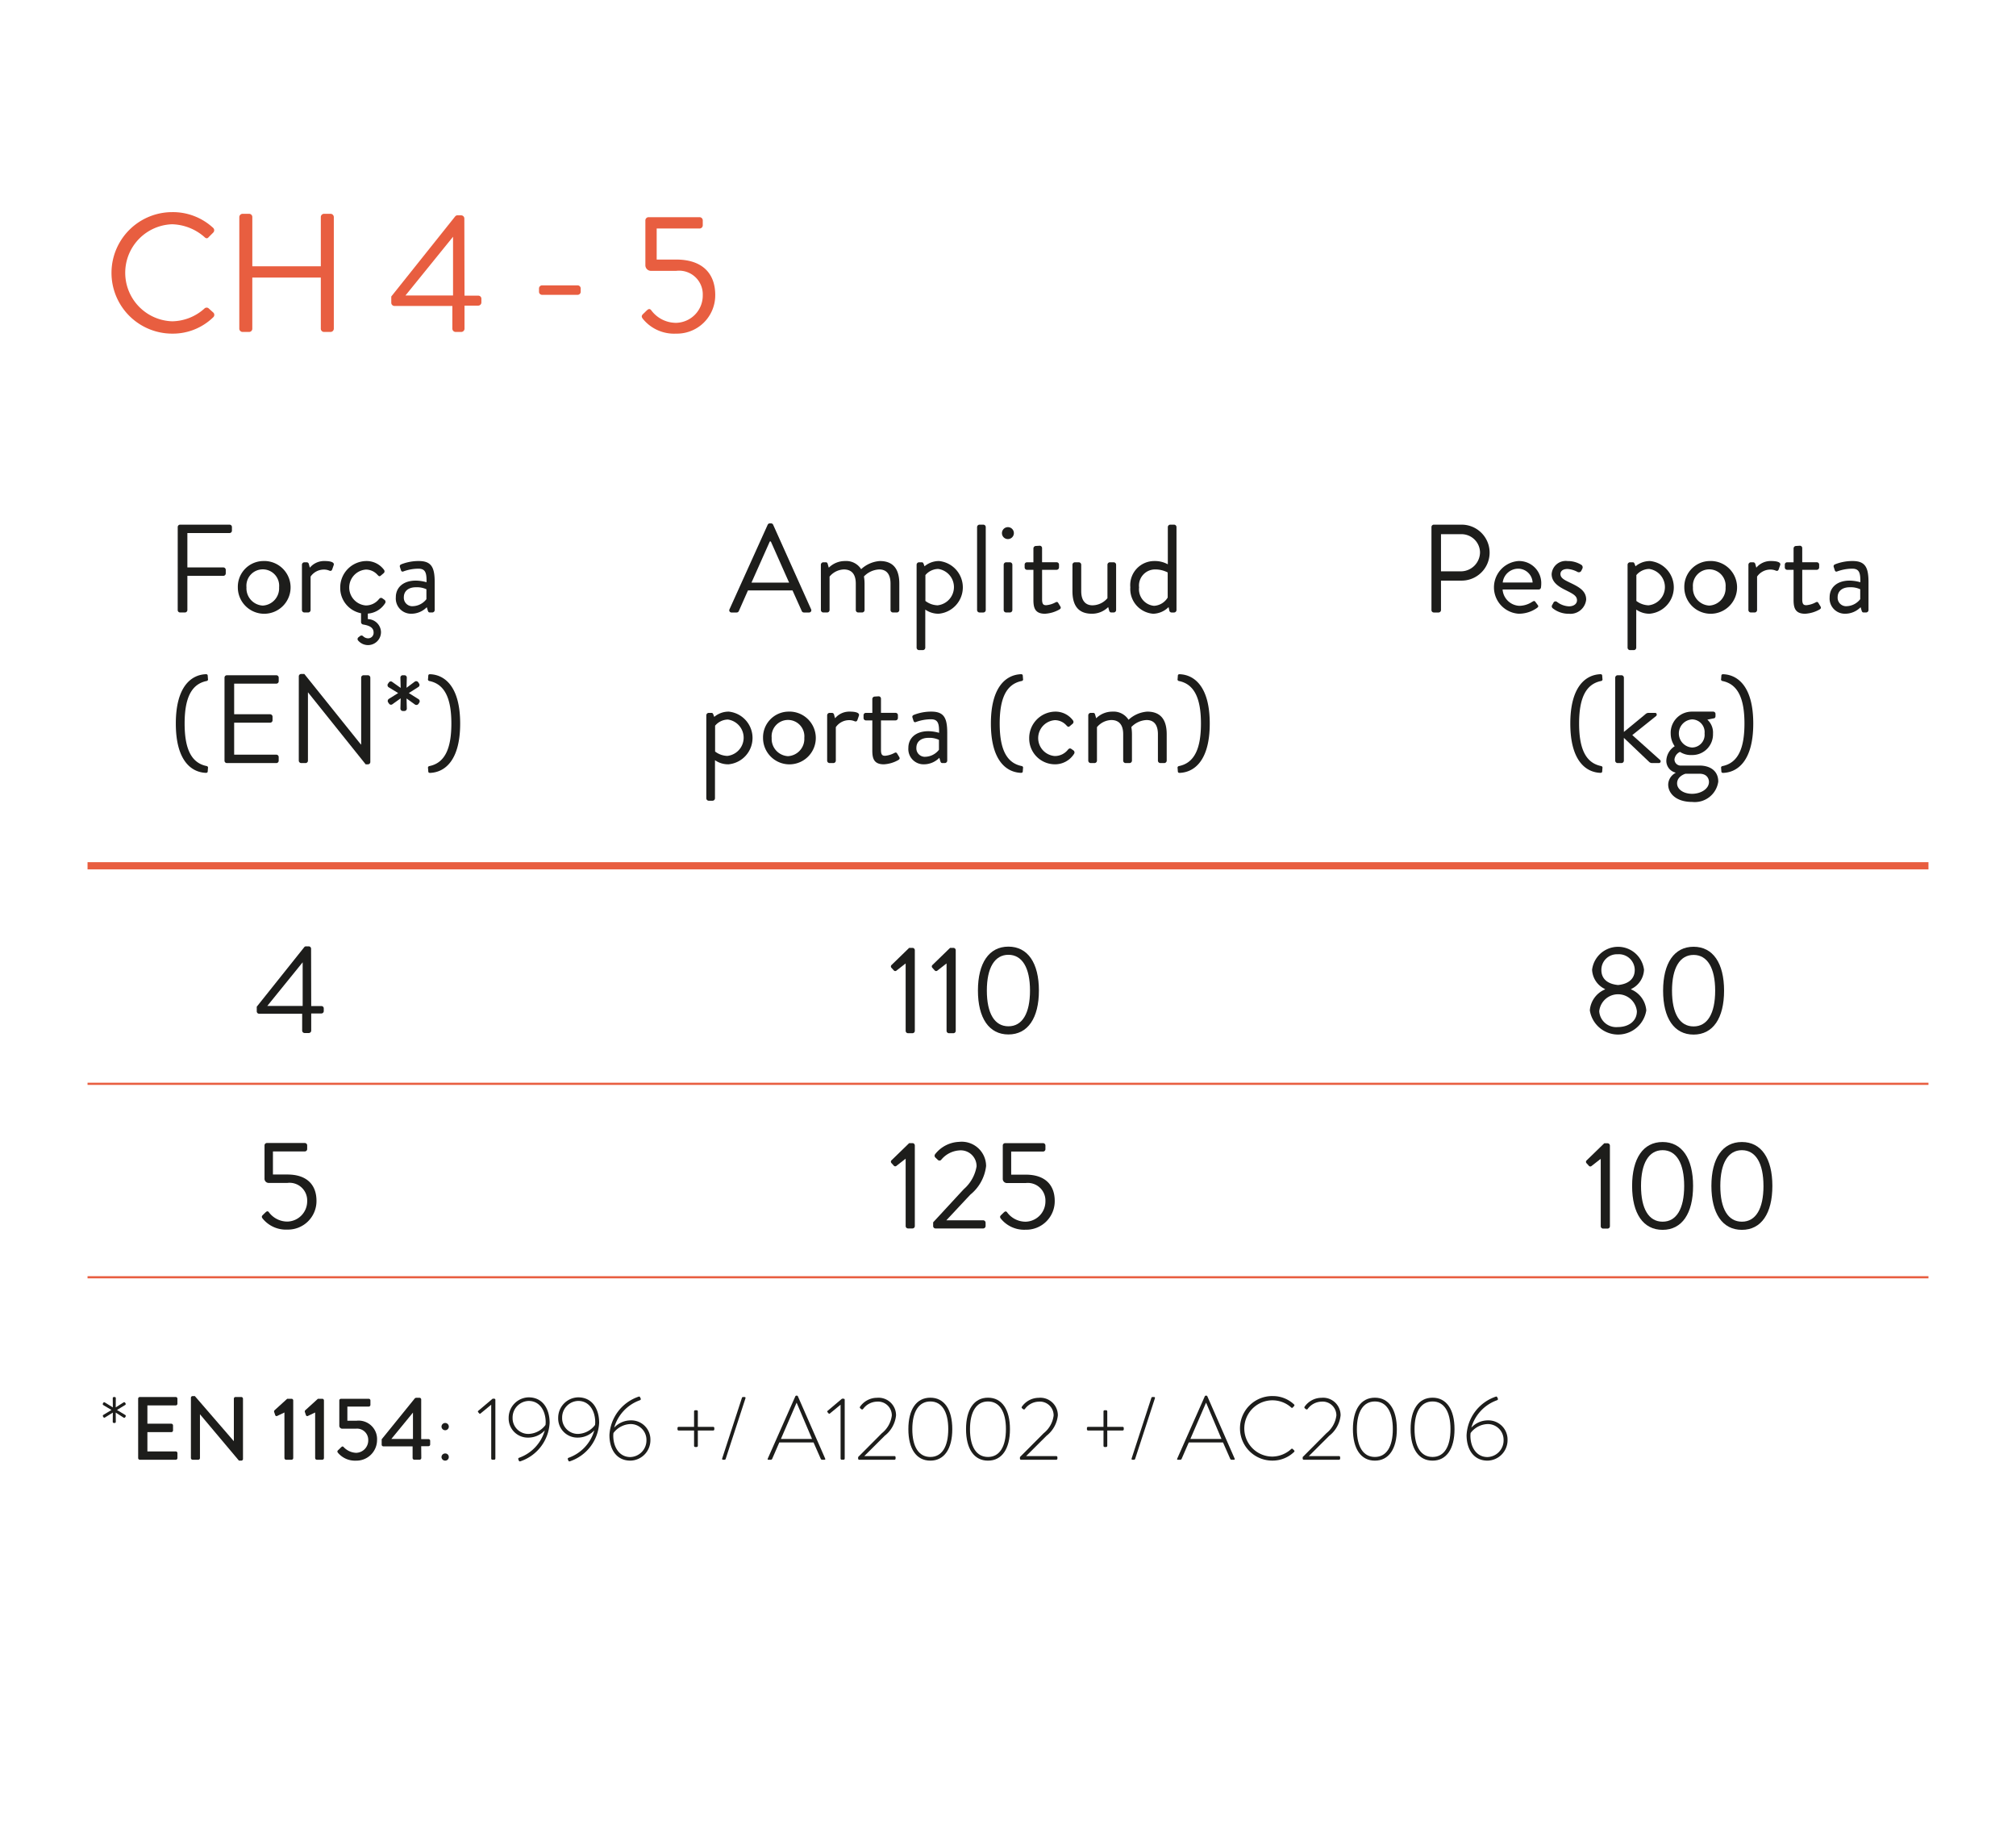 <svg id="Capa_1" data-name="Capa 1" xmlns="http://www.w3.org/2000/svg" viewBox="0 0 140 127"><defs><style>.cls-1{fill:#e85e40;}.cls-2{fill:#1d1d1b;}.cls-3,.cls-4{fill:none;stroke:#e85e40;}.cls-3{stroke-width:0.15px;}.cls-4{stroke-width:0.5px;}</style></defs><title>grafiques-cat</title><path class="cls-1" d="M11.962,14.73a4.121,4.121,0,0,1,2.836,1.09.227.227,0,0,1,.012.328l-.316.316c-.094.117-.188.105-.305-.012a3.55,3.55,0,0,0-2.238-.879,3.371,3.371,0,0,0,0,6.738,3.409,3.409,0,0,0,2.238-.879.221.221,0,0,1,.281-.035l.352.316a.223.223,0,0,1-.012.316A4.022,4.022,0,0,1,11.962,23.168a4.219,4.219,0,1,1,0-8.438Z"/><path class="cls-1" d="M16.619,15.07a.231.231,0,0,1,.223-.223h.457a.223.223,0,0,1,.223.223v3.422H22.279V15.07a.223.223,0,0,1,.223-.223h.457a.231.231,0,0,1,.223.223v7.758a.231.231,0,0,1-.223.223h-.457a.223.223,0,0,1-.223-.223V19.277H17.521v3.551a.223.223,0,0,1-.223.223h-.457a.231.231,0,0,1-.223-.223Z"/><path class="cls-1" d="M27.172,21.023v-.434l4.441-5.566a.207.207,0,0,1,.176-.07h.234a.223.223,0,0,1,.223.223l.012,5.355h.949a.213.213,0,0,1,.223.211V21a.223.223,0,0,1-.223.223h-.949v1.605a.23.23,0,0,1-.223.223h-.398a.231.231,0,0,1-.223-.223v-1.582H27.394A.223.223,0,0,1,27.172,21.023Zm4.289-.504V16.441L28.156,20.52Z"/><path class="cls-1" d="M37.431,20.262V20.039a.215.215,0,0,1,.223-.223h2.449a.215.215,0,0,1,.223.223v.223a.213.213,0,0,1-.223.211H37.654A.213.213,0,0,1,37.431,20.262Z"/><path class="cls-1" d="M44.666,21.797c.094-.082.176-.176.27-.258.105-.094.199-.117.293.012a2.146,2.146,0,0,0,1.734.867,1.895,1.895,0,0,0,1.84-1.922,1.643,1.643,0,0,0-1.84-1.688H45.181a.39.39,0,0,1-.363-.41V15.305a.223.223,0,0,1,.223-.223h3.539a.223.223,0,0,1,.223.223v.34a.223.223,0,0,1-.223.223H45.603v2.156h1.359c1.77,0,2.707.926,2.707,2.461A2.662,2.662,0,0,1,46.951,23.168a2.792,2.792,0,0,1-2.262-.973C44.537,22.02,44.525,21.937,44.666,21.797Z"/><path class="cls-2" d="M17.83,70.23v-.323l3.302-4.138a.154.154,0,0,1,.131-.053h.174a.165.165,0,0,1,.166.165l.009,3.982h.706a.158.158,0,0,1,.165.156v.192a.165.165,0,0,1-.165.165h-.706v1.193a.171.171,0,0,1-.166.166h-.296a.172.172,0,0,1-.166-.166V70.395H17.995A.165.165,0,0,1,17.83,70.23Zm3.188-.375V66.823l-2.457,3.032Z"/><path class="cls-2" d="M18.257,84.364c.069-.061.131-.13.2-.191.078-.069.148-.087.218.009a1.596,1.596,0,0,0,1.29.645,1.409,1.409,0,0,0,1.367-1.429,1.222,1.222,0,0,0-1.367-1.255h-1.325a.289.289,0,0,1-.27-.305v-2.3a.165.165,0,0,1,.165-.166h2.632a.165.165,0,0,1,.165.166V79.79a.165.165,0,0,1-.165.166H18.954v1.604h1.011c1.315,0,2.013.688,2.013,1.829a1.979,1.979,0,0,1-2.021,1.995,2.076,2.076,0,0,1-1.682-.723C18.161,84.53,18.152,84.469,18.257,84.364Z"/><path class="cls-2" d="M12.342,36.598a.165.165,0,0,1,.166-.165h3.433a.165.165,0,0,1,.165.165v.253a.165.165,0,0,1-.165.165H13.012V39.403h2.501a.171.171,0,0,1,.165.166v.252a.171.171,0,0,1-.165.166h-2.501v2.378a.171.171,0,0,1-.166.166h-.339a.165.165,0,0,1-.166-.166Z"/><path class="cls-2" d="M18.249,38.959a1.832,1.832,0,1,1-1.733,1.821A1.787,1.787,0,0,1,18.249,38.959Zm0,3.093a1.2,1.2,0,0,0,1.133-1.271,1.138,1.138,0,1,0-2.266,0A1.2,1.2,0,0,0,18.249,42.052Z"/><path class="cls-2" d="M20.968,39.212a.173.173,0,0,1,.166-.166h.165a.149.149,0,0,1,.148.122l.07.253a1.288,1.288,0,0,1,1.045-.462c.262,0,.697.044.61.287l-.104.297c-.044.113-.122.113-.21.078a.89.89,0,0,0-.339-.069,1.119,1.119,0,0,0-.95.487v2.326a.171.171,0,0,1-.165.166h-.271a.172.172,0,0,1-.166-.166Z"/><path class="cls-2" d="M25.421,38.959a1.502,1.502,0,0,1,1.245.61.169.169,0,0,1-.034.243l-.166.14c-.131.122-.174.035-.252-.035a1.076,1.076,0,0,0-.802-.365,1.249,1.249,0,0,0-.009,2.491,1.16,1.16,0,0,0,.924-.453c.104-.104.165-.087.261-.017l.096.069a.175.175,0,0,1,.062.244,1.55,1.55,0,0,1-1.202.723v.384a.927.927,0,0,1,.914.897.901.901,0,0,1-1.577.601.155.155,0,0,1,0-.227l.122-.096a.16.16,0,0,1,.201,0,.504.504,0,0,0,.356.157.378.378,0,0,0,.384-.409c0-.401-.427-.497-.724-.549a.172.172,0,0,1-.147-.175V42.584a1.784,1.784,0,0,1-1.446-1.786A1.836,1.836,0,0,1,25.421,38.959Z"/><path class="cls-2" d="M28.88,40.318a2.867,2.867,0,0,1,.741.113c.009-.645-.07-.941-.566-.941a3.05,3.05,0,0,0-1.046.192c-.087.034-.14-.009-.165-.088l-.07-.218c-.035-.104.018-.156.096-.191a3.271,3.271,0,0,1,1.211-.227c.889,0,1.106.453,1.106,1.473v1.934a.171.171,0,0,1-.165.166h-.166c-.096,0-.121-.053-.147-.131l-.07-.235a1.507,1.507,0,0,1-1.08.453,1.058,1.058,0,0,1-1.071-1.142C27.486,40.814,27.982,40.318,28.88,40.318Zm-.227,1.777a1.238,1.238,0,0,0,.959-.488v-.688a1.569,1.569,0,0,0-.732-.139c-.487,0-.836.244-.836.696A.588.588,0,0,0,28.653,42.096Z"/><path class="cls-2" d="M12.21,50.244c0-2.562,1.063-3.372,2.057-3.425.096-.009.148.018.157.088l.017.234a.114.114,0,0,1-.087.148c-1.098.218-1.533,1.246-1.533,2.954,0,1.707.436,2.735,1.533,2.953a.114.114,0,0,1,.087.148l-.017.235c-.009.069-.062.096-.157.087C13.273,53.615,12.21,52.806,12.21,50.244Z"/><path class="cls-2" d="M15.591,47.055a.165.165,0,0,1,.166-.165h3.433a.165.165,0,0,1,.165.165v.253a.165.165,0,0,1-.165.165H16.261v2.126h2.501a.172.172,0,0,1,.165.166v.253a.165.165,0,0,1-.165.165h-2.501v2.222h2.928a.166.166,0,0,1,.165.166v.252a.165.165,0,0,1-.165.166H15.757a.165.165,0,0,1-.166-.166Z"/><path class="cls-2" d="M20.75,46.959a.164.164,0,0,1,.166-.157h.218l3.929,4.897h.018V47.055a.166.166,0,0,1,.166-.165h.305a.171.171,0,0,1,.165.165v5.864a.163.163,0,0,1-.165.156H25.393l-3.999-4.992h-.009v4.739a.165.165,0,0,1-.165.166h-.305a.171.171,0,0,1-.166-.166Z"/><path class="cls-2" d="M27.807,49.207l.018-.715-.584.419a.161.161,0,0,1-.227-.053l-.061-.087a.176.176,0,0,1,.043-.235l.654-.409-.671-.41a.175.175,0,0,1-.044-.227c.026-.034.044-.061.069-.096a.157.157,0,0,1,.218-.052l.602.427-.018-.724a.164.164,0,0,1,.166-.156h.113a.163.163,0,0,1,.165.156l-.018.715.584-.436a.177.177,0,0,1,.227.052l.062.096a.166.166,0,0,1-.044.227l-.671.428.68.427a.169.169,0,0,1,.052.227l-.061.096a.179.179,0,0,1-.235.052l-.593-.427.018.706a.171.171,0,0,1-.165.165h-.113A.172.172,0,0,1,27.807,49.207Z"/><path class="cls-2" d="M31.345,50.244c0-1.708-.436-2.736-1.533-2.954a.114.114,0,0,1-.087-.148l.018-.234c.008-.07.061-.097.156-.088.993.053,2.057.863,2.057,3.425s-1.063,3.371-2.057,3.424c-.096.009-.148-.018-.156-.087l-.018-.235a.114.114,0,0,1,.087-.148C30.91,52.979,31.345,51.951,31.345,50.244Z"/><path class="cls-2" d="M50.662,42.305l2.648-5.863a.156.156,0,0,1,.147-.097h.088a.155.155,0,0,1,.147.097l2.632,5.863a.154.154,0,0,1-.148.227h-.349a.159.159,0,0,1-.147-.096L55.035,40.998H51.942l-.636,1.438a.162.162,0,0,1-.148.096h-.349A.153.153,0,0,1,50.662,42.305Zm4.138-1.847c-.427-.95-.845-1.908-1.271-2.858h-.07L52.186,40.458Z"/><path class="cls-2" d="M57.005,39.212a.173.173,0,0,1,.166-.166h.165a.127.127,0,0,1,.14.104l.079.271a1.588,1.588,0,0,1,1.132-.462,1.224,1.224,0,0,1,1.115.566,2.129,2.129,0,0,1,1.299-.566c1.011,0,1.351.662,1.351,1.568v1.838a.172.172,0,0,1-.166.166h-.278a.171.171,0,0,1-.166-.166V40.527c0-.653-.278-.984-.784-.984a1.557,1.557,0,0,0-1.062.487,2.937,2.937,0,0,1,.043.497v1.838a.171.171,0,0,1-.165.166h-.279a.171.171,0,0,1-.165-.166V40.527c0-.662-.297-.984-.828-.984a1.348,1.348,0,0,0-.993.496v2.326a.171.171,0,0,1-.165.166h-.271a.172.172,0,0,1-.166-.166Z"/><path class="cls-2" d="M64.255,44.979a.172.172,0,0,1-.166.166h-.27a.173.173,0,0,1-.166-.166V39.212a.173.173,0,0,1,.166-.166h.183c.079,0,.104.026.14.113l.061.166a1.555,1.555,0,0,1,1.011-.366,1.838,1.838,0,0,1-.025,3.659,1.586,1.586,0,0,1-.933-.287Zm.854-2.945a1.273,1.273,0,0,0,.044-2.526,1.183,1.183,0,0,0-.889.427v1.795A1.462,1.462,0,0,0,65.108,42.034Z"/><path class="cls-2" d="M67.853,36.598a.172.172,0,0,1,.166-.165h.27a.171.171,0,0,1,.166.165v5.768a.171.171,0,0,1-.166.166h-.27a.172.172,0,0,1-.166-.166Z"/><path class="cls-2" d="M69.58,37.024a.414.414,0,1,1,.409.41A.41.41,0,0,1,69.58,37.024Zm.121,2.188a.173.173,0,0,1,.166-.166h.271a.172.172,0,0,1,.165.166v3.153a.171.171,0,0,1-.165.166h-.271a.172.172,0,0,1-.166-.166Z"/><path class="cls-2" d="M71.765,39.569H71.321a.166.166,0,0,1-.165-.166v-.191a.16.16,0,0,1,.165-.166h.444v-.967a.173.173,0,0,1,.166-.166l.278-.017a.163.163,0,0,1,.157.165v.984h1.011a.16.16,0,0,1,.165.166v.191a.166.166,0,0,1-.165.166H72.367V41.607c0,.349.087.419.287.419a1.658,1.658,0,0,0,.637-.192c.131-.069.165-.018.209.053l.131.218c.061.104.034.156-.062.218a2.279,2.279,0,0,1-1.002.296c-.697,0-.802-.418-.802-.958Z"/><path class="cls-2" d="M74.476,39.212a.172.172,0,0,1,.165-.166h.279a.172.172,0,0,1,.165.166v1.838c0,.662.297.984.784.984a1.38,1.38,0,0,0,1.037-.496V39.212a.172.172,0,0,1,.166-.166h.27a.173.173,0,0,1,.166.166v3.153a.172.172,0,0,1-.166.166h-.165c-.097,0-.131-.061-.157-.148l-.061-.227a1.592,1.592,0,0,1-1.133.462c-1.011,0-1.351-.653-1.351-1.577Z"/><path class="cls-2" d="M80.167,38.959a1.861,1.861,0,0,1,.932.227V36.598a.172.172,0,0,1,.166-.165h.27a.171.171,0,0,1,.166.165v5.768a.171.171,0,0,1-.166.166H81.351a.158.158,0,0,1-.148-.14l-.052-.235a1.559,1.559,0,0,1-1.072.462,1.725,1.725,0,0,1-1.585-1.838A1.67,1.67,0,0,1,80.167,38.959Zm-.026,3.11a1.176,1.176,0,0,0,.949-.575V39.752a1.869,1.869,0,0,0-.845-.209,1.118,1.118,0,0,0-1.142,1.246A1.152,1.152,0,0,0,80.14,42.069Z"/><path class="cls-2" d="M49.651,55.437a.172.172,0,0,1-.166.166h-.27a.173.173,0,0,1-.166-.166V49.669a.173.173,0,0,1,.166-.166h.183c.079,0,.104.026.14.113l.061.166a1.555,1.555,0,0,1,1.011-.366,1.838,1.838,0,0,1-.025,3.659,1.586,1.586,0,0,1-.933-.287Zm.854-2.945a1.273,1.273,0,0,0,.044-2.526,1.183,1.183,0,0,0-.889.427V52.187A1.462,1.462,0,0,0,50.505,52.491Z"/><path class="cls-2" d="M54.722,49.416a1.832,1.832,0,1,1-1.733,1.821A1.787,1.787,0,0,1,54.722,49.416Zm0,3.093a1.2,1.2,0,0,0,1.133-1.271,1.138,1.138,0,1,0-2.266,0A1.2,1.2,0,0,0,54.722,52.509Z"/><path class="cls-2" d="M57.441,49.669a.173.173,0,0,1,.166-.166h.165a.149.149,0,0,1,.148.122l.07.253a1.288,1.288,0,0,1,1.045-.462c.262,0,.697.044.61.287L59.542,50c-.044.113-.122.113-.209.078a.9.9,0,0,0-.34-.069,1.119,1.119,0,0,0-.95.487v2.326a.171.171,0,0,1-.165.166h-.271a.172.172,0,0,1-.166-.166Z"/><path class="cls-2" d="M60.578,50.026h-.444a.166.166,0,0,1-.165-.166v-.191a.16.16,0,0,1,.165-.166h.444v-.967a.173.173,0,0,1,.166-.166l.278-.017a.163.163,0,0,1,.157.165v.984h1.011a.16.16,0,0,1,.165.166v.191a.166.166,0,0,1-.165.166H61.179v2.038c0,.349.087.419.287.419a1.658,1.658,0,0,0,.637-.192c.131-.069.165-.018.209.053l.131.218c.061.104.034.156-.062.218a2.278,2.278,0,0,1-1.002.296c-.697,0-.802-.418-.802-.958Z"/><path class="cls-2" d="M64.473,50.775a2.867,2.867,0,0,1,.741.113c.009-.645-.07-.941-.566-.941a3.05,3.05,0,0,0-1.046.192c-.087.034-.14-.009-.165-.088l-.07-.218c-.035-.104.018-.156.096-.191a3.271,3.271,0,0,1,1.211-.227c.889,0,1.106.453,1.106,1.473v1.934a.171.171,0,0,1-.165.166h-.166c-.096,0-.121-.053-.147-.131l-.07-.235a1.507,1.507,0,0,1-1.08.453,1.058,1.058,0,0,1-1.071-1.142C63.08,51.271,63.576,50.775,64.473,50.775Zm-.227,1.777a1.238,1.238,0,0,0,.959-.488V51.376a1.57,1.57,0,0,0-.732-.139c-.487,0-.836.244-.836.696A.588.588,0,0,0,64.247,52.553Z"/><path class="cls-2" d="M68.812,50.244c0-2.562,1.063-3.372,2.057-3.425.096-.009.148.018.157.088l.017.234a.114.114,0,0,1-.087.148c-1.098.218-1.533,1.246-1.533,2.954,0,1.707.436,2.735,1.533,2.953a.114.114,0,0,1,.087.148l-.017.235c-.009.069-.062.096-.157.087C69.876,53.615,68.812,52.806,68.812,50.244Z"/><path class="cls-2" d="M73.265,49.416a1.505,1.505,0,0,1,1.246.61.17.17,0,0,1-.035.243l-.166.14c-.13.122-.174.035-.252-.035a1.076,1.076,0,0,0-.802-.365A1.249,1.249,0,0,0,73.248,52.5a1.16,1.16,0,0,0,.924-.453c.104-.104.165-.087.261-.017l.096.069a.175.175,0,0,1,.062.244,1.563,1.563,0,0,1-1.333.731,1.79,1.79,0,0,1-1.786-1.82A1.836,1.836,0,0,1,73.265,49.416Z"/><path class="cls-2" d="M75.574,49.669a.173.173,0,0,1,.166-.166h.165a.127.127,0,0,1,.14.104l.079.271A1.588,1.588,0,0,1,77.256,49.416a1.224,1.224,0,0,1,1.115.566,2.129,2.129,0,0,1,1.299-.566c1.011,0,1.351.662,1.351,1.568v1.838a.172.172,0,0,1-.166.166h-.278a.171.171,0,0,1-.166-.166V50.984c0-.653-.278-.984-.784-.984a1.557,1.557,0,0,0-1.062.487,2.937,2.937,0,0,1,.043.497v1.838a.171.171,0,0,1-.165.166h-.279a.171.171,0,0,1-.165-.166V50.984c0-.662-.297-.984-.828-.984a1.348,1.348,0,0,0-.993.496v2.326a.171.171,0,0,1-.165.166H75.74a.172.172,0,0,1-.166-.166Z"/><path class="cls-2" d="M83.399,50.244c0-1.708-.436-2.736-1.533-2.954a.114.114,0,0,1-.087-.148l.017-.234c.009-.07.062-.097.157-.088.993.053,2.057.863,2.057,3.425S82.946,53.615,81.953,53.668c-.096.009-.148-.018-.157-.087l-.017-.235a.114.114,0,0,1,.087-.148C82.964,52.979,83.399,51.951,83.399,50.244Z"/><path class="cls-2" d="M99.407,36.598a.165.165,0,0,1,.166-.165h1.925a1.943,1.943,0,1,1,.009,3.886h-1.438v2.047a.171.171,0,0,1-.165.166H99.573a.165.165,0,0,1-.166-.166Zm2.048,3.076a1.332,1.332,0,0,0,1.324-1.333,1.286,1.286,0,0,0-1.324-1.246h-1.386v2.579Z"/><path class="cls-2" d="M105.454,38.959a1.538,1.538,0,0,1,1.577,1.595,2.137,2.137,0,0,1-.018.235.16.16,0,0,1-.156.147H104.347a1.223,1.223,0,0,0,1.168,1.133,1.655,1.655,0,0,0,.862-.262c.122-.069.175-.113.244-.017.052.069.096.13.148.2.061.078.096.131-.035.227a2.17,2.17,0,0,1-1.281.4,1.834,1.834,0,0,1,0-3.659Zm.977,1.49a1.007,1.007,0,0,0-.977-.959,1.085,1.085,0,0,0-1.098.959Z"/><path class="cls-2" d="M107.772,42.043c.035-.052.096-.174.122-.218a.162.162,0,0,1,.235-.025,1.472,1.472,0,0,0,.819.305c.357,0,.566-.184.566-.418,0-.306-.262-.444-.767-.697-.462-.227-.994-.531-.994-1.124a.981.981,0,0,1,1.107-.906,1.778,1.778,0,0,1,.967.271.209.209,0,0,1,.052.27l-.069.14a.191.191,0,0,1-.253.078,1.73,1.73,0,0,0-.696-.209c-.393,0-.497.2-.497.349,0,.287.287.418.645.593.602.287,1.142.558,1.142,1.185a1.104,1.104,0,0,1-1.202.984,1.771,1.771,0,0,1-1.133-.392A.175.175,0,0,1,107.772,42.043Z"/><path class="cls-2" d="M113.628,44.979a.172.172,0,0,1-.166.166h-.27a.173.173,0,0,1-.166-.166V39.212a.173.173,0,0,1,.166-.166h.183c.079,0,.104.026.14.113l.061.166a1.555,1.555,0,0,1,1.011-.366,1.838,1.838,0,0,1-.025,3.659,1.586,1.586,0,0,1-.933-.287Zm.854-2.945a1.273,1.273,0,0,0,.044-2.526,1.183,1.183,0,0,0-.889.427v1.795A1.462,1.462,0,0,0,114.481,42.034Z"/><path class="cls-2" d="M118.699,38.959a1.832,1.832,0,1,1-1.733,1.821A1.787,1.787,0,0,1,118.699,38.959Zm0,3.093a1.2,1.2,0,0,0,1.133-1.271,1.138,1.138,0,1,0-2.266,0A1.2,1.2,0,0,0,118.699,42.052Z"/><path class="cls-2" d="M121.418,39.212a.173.173,0,0,1,.166-.166h.165a.149.149,0,0,1,.148.122l.07.253a1.288,1.288,0,0,1,1.045-.462c.262,0,.697.044.61.287l-.104.297c-.044.113-.122.113-.209.078a.9.9,0,0,0-.34-.069,1.119,1.119,0,0,0-.95.487v2.326a.171.171,0,0,1-.165.166h-.271a.172.172,0,0,1-.166-.166Z"/><path class="cls-2" d="M124.554,39.569h-.444a.166.166,0,0,1-.165-.166v-.191a.16.16,0,0,1,.165-.166h.444v-.967a.173.173,0,0,1,.166-.166l.278-.017a.163.163,0,0,1,.157.165v.984h1.011a.16.16,0,0,1,.165.166v.191a.166.166,0,0,1-.165.166H125.156V41.607c0,.349.087.419.287.419a1.658,1.658,0,0,0,.637-.192c.131-.069.165-.018.209.053l.131.218c.061.104.034.156-.062.218a2.278,2.278,0,0,1-1.002.296c-.697,0-.802-.418-.802-.958Z"/><path class="cls-2" d="M128.45,40.318a2.867,2.867,0,0,1,.741.113c.009-.645-.07-.941-.566-.941a3.05,3.05,0,0,0-1.046.192c-.087.034-.14-.009-.165-.088l-.07-.218c-.035-.104.018-.156.096-.191a3.271,3.271,0,0,1,1.211-.227c.889,0,1.106.453,1.106,1.473v1.934a.171.171,0,0,1-.165.166h-.166c-.096,0-.121-.053-.147-.131l-.07-.235a1.507,1.507,0,0,1-1.08.453,1.058,1.058,0,0,1-1.071-1.142C127.056,40.814,127.552,40.318,128.45,40.318Zm-.227,1.777a1.238,1.238,0,0,0,.959-.488v-.688a1.569,1.569,0,0,0-.732-.139c-.487,0-.836.244-.836.696A.588.588,0,0,0,128.223,42.096Z"/><path class="cls-2" d="M109.049,50.244c0-2.562,1.063-3.372,2.057-3.425.096-.009.148.018.157.088l.017.234a.114.114,0,0,1-.087.148c-1.098.218-1.533,1.246-1.533,2.954,0,1.707.436,2.735,1.533,2.953a.114.114,0,0,1,.087.148l-.017.235c-.009.069-.062.096-.157.087C110.112,53.615,109.049,52.806,109.049,50.244Z"/><path class="cls-2" d="M112.168,47.055a.172.172,0,0,1,.166-.165h.27a.171.171,0,0,1,.166.165v3.772l1.481-1.22a.341.341,0,0,1,.209-.104h.471c.147,0,.139.166.078.218l-1.655,1.324,1.925,1.726a.123.123,0,0,1-.087.218h-.479a.299.299,0,0,1-.175-.069l-1.769-1.682v1.585a.171.171,0,0,1-.166.166h-.27a.172.172,0,0,1-.166-.166Z"/><path class="cls-2" d="M116.299,51.82a1.532,1.532,0,0,1-.278-.871,1.468,1.468,0,0,1,1.473-1.533h1.472a.16.16,0,0,1,.166.166v.147c0,.062-.035.14-.096.148l-.471.096a1.209,1.209,0,0,1,.393.976,1.433,1.433,0,0,1-1.464,1.481,1.38,1.38,0,0,1-.828-.218.654.654,0,0,0-.383.522.431.431,0,0,0,.479.427h1.255c.731,0,1.307.357,1.307,1.115a1.646,1.646,0,0,1-1.804,1.412c-1.167,0-1.673-.628-1.673-1.202a.938.938,0,0,1,.506-.811v-.026a.839.839,0,0,1-.636-.828A1.242,1.242,0,0,1,116.299,51.82Zm1.211,3.303c.575,0,1.168-.322,1.168-.828,0-.113-.053-.566-.662-.566h-.967s-.584.157-.584.671C116.465,54.818,116.918,55.123,117.51,55.123Zm.863-4.191a.882.882,0,0,0-.871-.976.978.978,0,0,0,0,1.952A.882.882,0,0,0,118.373,50.932Z"/><path class="cls-2" d="M121.143,50.244c0-1.708-.436-2.736-1.533-2.954a.114.114,0,0,1-.087-.148l.017-.234c.009-.07.062-.097.157-.088.993.053,2.057.863,2.057,3.425s-1.063,3.371-2.057,3.424c-.096.009-.148-.018-.157-.087l-.017-.235a.114.114,0,0,1,.087-.148C120.708,52.979,121.143,51.951,121.143,50.244Z"/><path class="cls-2" d="M62.892,66.902l-.627.488a.132.132,0,0,1-.2-.009l-.166-.183a.137.137,0,0,1,.018-.192l1.22-1.185h.235a.164.164,0,0,1,.157.166V71.581a.164.164,0,0,1-.157.166h-.313a.166.166,0,0,1-.166-.166Z"/><path class="cls-2" d="M65.733,66.902l-.627.488a.132.132,0,0,1-.2-.009l-.166-.183a.136.136,0,0,1,.018-.192l1.22-1.185h.235a.164.164,0,0,1,.157.166V71.581a.164.164,0,0,1-.157.166h-.313a.166.166,0,0,1-.166-.166Z"/><path class="cls-2" d="M67.912,68.785c0-1.908.767-3.05,2.117-3.05s2.117,1.142,2.117,3.05c0,1.907-.767,3.049-2.117,3.049S67.912,70.692,67.912,68.785Zm3.616,0c0-1.577-.54-2.483-1.499-2.483-.958,0-1.498.906-1.498,2.483,0,1.594.54,2.482,1.498,2.482C70.988,71.268,71.528,70.379,71.528,68.785Z"/><path class="cls-2" d="M62.892,80.461l-.627.488a.132.132,0,0,1-.2-.009l-.166-.183a.137.137,0,0,1,.018-.192l1.22-1.185h.235a.164.164,0,0,1,.157.166v5.593a.164.164,0,0,1-.157.166h-.313a.166.166,0,0,1-.166-.166Z"/><path class="cls-2" d="M64.802,84.879c.714-.767,1.42-1.542,2.135-2.309a2.674,2.674,0,0,0,.88-1.577,1.099,1.099,0,0,0-1.22-1.106,1.777,1.777,0,0,0-1.237.653.159.159,0,0,1-.235,0l-.175-.166a.173.173,0,0,1-.009-.227,2.217,2.217,0,0,1,1.656-.854,1.693,1.693,0,0,1,1.882,1.682,3.004,3.004,0,0,1-1.089,1.978c-.558.593-1.115,1.193-1.673,1.786h2.562a.171.171,0,0,1,.165.166v.234a.171.171,0,0,1-.165.166H64.967a.165.165,0,0,1-.165-.166Z"/><path class="cls-2" d="M69.524,84.373c.069-.061.131-.13.2-.191.078-.069.148-.087.218.009a1.596,1.596,0,0,0,1.29.645,1.409,1.409,0,0,0,1.367-1.429,1.222,1.222,0,0,0-1.367-1.255H69.907a.289.289,0,0,1-.27-.305v-2.3a.165.165,0,0,1,.165-.166h2.632a.165.165,0,0,1,.165.166v.252a.165.165,0,0,1-.165.166H70.221v1.604h1.011c1.315,0,2.013.688,2.013,1.829a1.979,1.979,0,0,1-2.021,1.995,2.077,2.077,0,0,1-1.682-.723C69.428,84.539,69.42,84.478,69.524,84.373Z"/><path class="cls-2" d="M111.459,68.706v-.025a1.557,1.557,0,0,1-.897-1.342,1.817,1.817,0,0,1,3.606,0,1.557,1.557,0,0,1-.897,1.342v.025a1.722,1.722,0,0,1,1.055,1.455,1.984,1.984,0,0,1-3.921,0A1.722,1.722,0,0,1,111.459,68.706Zm.889,2.614c.749,0,1.324-.409,1.324-1.098a1.314,1.314,0,0,0-2.614,0A1.178,1.178,0,0,0,112.347,71.32Zm1.176-3.956a1.102,1.102,0,0,0-1.193-1.098,1.078,1.078,0,0,0-1.124,1.098c0,.541.349.959,1.159,1.037C113.166,68.323,113.523,67.905,113.523,67.364Z"/><path class="cls-2" d="M115.493,68.794c0-1.908.767-3.05,2.117-3.05s2.117,1.142,2.117,3.05c0,1.907-.767,3.049-2.117,3.049S115.493,70.701,115.493,68.794Zm3.616,0c0-1.577-.54-2.483-1.499-2.483-.958,0-1.498.906-1.498,2.483,0,1.594.54,2.482,1.498,2.482C118.569,71.276,119.109,70.388,119.109,68.794Z"/><path class="cls-2" d="M111.162,80.471l-.627.488a.132.132,0,0,1-.2-.009l-.166-.183a.137.137,0,0,1,.018-.192l1.22-1.185h.235a.164.164,0,0,1,.157.166v5.593a.164.164,0,0,1-.157.166h-.313a.166.166,0,0,1-.166-.166Z"/><path class="cls-2" d="M113.341,82.353c0-1.908.767-3.05,2.117-3.05s2.117,1.142,2.117,3.05c0,1.907-.767,3.049-2.117,3.049S113.341,84.261,113.341,82.353Zm3.616,0c0-1.577-.54-2.483-1.499-2.483-.958,0-1.498.906-1.498,2.483,0,1.594.54,2.482,1.498,2.482C116.417,84.836,116.957,83.947,116.957,82.353Z"/><path class="cls-2" d="M118.847,82.353c0-1.908.767-3.05,2.117-3.05s2.117,1.142,2.117,3.05c0,1.907-.767,3.049-2.117,3.049S118.847,84.261,118.847,82.353Zm3.616,0c0-1.577-.54-2.483-1.499-2.483-.958,0-1.498.906-1.498,2.483,0,1.594.54,2.482,1.498,2.482C121.924,84.836,122.464,83.947,122.464,82.353Z"/><line class="cls-3" x1="6.079" y1="75.261" x2="133.921" y2="75.261"/><line class="cls-4" x1="6.079" y1="60.121" x2="133.921" y2="60.121"/><line class="cls-3" x1="6.079" y1="88.695" x2="133.921" y2="88.695"/><path class="cls-2" d="M7.829,98.732l.007-.641-.548.342a.074.074,0,0,1-.106-.024l-.03-.05a.078.078,0,0,1,.024-.106l.566-.342-.572-.343a.084.084,0,0,1-.025-.105l.037-.062c.019-.031.057-.037.1-.013l.555.343-.007-.642a.083.083,0,0,1,.081-.08h.05a.082.082,0,0,1,.081.08l-.006.642.548-.349a.077.077,0,0,1,.105.025l.031.049a.08.08,0,0,1-.025.106l-.572.349.579.349a.077.077,0,0,1,.024.1l-.031.056a.081.081,0,0,1-.111.025l-.548-.349.006.641a.082.082,0,0,1-.081.081H7.91A.083.083,0,0,1,7.829,98.732Z"/><path class="cls-2" d="M9.594,97.127a.118.118,0,0,1,.119-.118h2.49a.118.118,0,0,1,.118.118v.349a.119.119,0,0,1-.118.118H10.236v1.27h1.662a.123.123,0,0,1,.118.118v.349a.117.117,0,0,1-.118.118H10.236v1.339h1.968a.118.118,0,0,1,.118.118v.343a.118.118,0,0,1-.118.118H9.714a.118.118,0,0,1-.119-.118Z"/><path class="cls-2" d="M13.258,97.058a.117.117,0,0,1,.118-.111H13.532l2.702,3.125H16.24V97.127a.118.118,0,0,1,.118-.118h.398a.122.122,0,0,1,.118.118v4.189a.117.117,0,0,1-.118.112h-.162L13.893,98.216h-.007V101.248a.118.118,0,0,1-.118.118h-.393a.123.123,0,0,1-.118-.118Z"/><path class="cls-2" d="M19.752,98.085l-.498.237a.096.096,0,0,1-.138-.044l-.074-.218a.123.123,0,0,1,.019-.125l.884-.803h.306a.117.117,0,0,1,.112.118V101.248a.117.117,0,0,1-.112.118h-.38a.118.118,0,0,1-.118-.118Z"/><path class="cls-2" d="M21.885,98.085l-.498.237a.096.096,0,0,1-.138-.044l-.074-.218a.123.123,0,0,1,.019-.125l.884-.803h.306a.117.117,0,0,1,.112.118V101.248a.117.117,0,0,1-.112.118h-.38a.118.118,0,0,1-.118-.118Z"/><path class="cls-2" d="M23.481,100.7c.081-.068.15-.149.23-.218.05-.044.1-.057.149,0a1.255,1.255,0,0,0,.866.404.861.861,0,0,0,.846-.878.778.778,0,0,0-.865-.797H23.756a.208.208,0,0,1-.193-.218V97.251a.118.118,0,0,1,.118-.118h1.924a.119.119,0,0,1,.119.118v.305a.12.12,0,0,1-.119.119H24.123v.983h.629a1.281,1.281,0,0,1,1.432,1.345,1.433,1.433,0,0,1-1.476,1.426,1.539,1.539,0,0,1-1.214-.517C23.413,100.818,23.407,100.774,23.481,100.7Z"/><path class="cls-2" d="M26.505,100.32v-.374l2.304-2.845a.175.175,0,0,1,.093-.037h.23a.118.118,0,0,1,.118.118v2.752h.505a.113.113,0,0,1,.118.111v.262a.118.118,0,0,1-.118.118h-.505l.007.822a.123.123,0,0,1-.118.118h-.368a.123.123,0,0,1-.118-.118v-.81h-2.029A.118.118,0,0,1,26.505,100.32Zm2.173-.398V98.092l-1.501,1.83Z"/><path class="cls-2" d="M30.66,99.069a.257.257,0,0,1,.255-.256.252.252,0,0,1,0,.505A.259.259,0,0,1,30.66,99.069Zm.255,1.861a.242.242,0,0,1,.25.249.247.247,0,0,1-.25.249.255.255,0,0,1-.255-.249A.251.251,0,0,1,30.915,100.931Z"/><path class="cls-2" d="M34.112,97.544l-.74.609a.062.062,0,0,1-.094-.006l-.074-.087a.063.063,0,0,1,.012-.094l.996-.84h.094c.05,0,.094.024.094.074v4.084a.083.083,0,0,1-.081.081h-.125a.082.082,0,0,1-.081-.081Z"/><path class="cls-2" d="M36.064,101.223a2.837,2.837,0,0,0,1.769-1.898,1.558,1.558,0,0,1-1.158.504A1.328,1.328,0,0,1,35.324,98.465a1.419,1.419,0,0,1,1.388-1.432c.965,0,1.457.784,1.457,1.774a2.982,2.982,0,0,1-2.042,2.671.077.077,0,0,1-.094-.044l-.037-.094C35.977,101.292,35.99,101.248,36.064,101.223Zm1.818-2.272a1.846,1.846,0,0,0,.013-.187c0-.759-.387-1.481-1.184-1.481a1.15,1.15,0,0,0-1.114,1.17,1.092,1.092,0,0,0,1.096,1.121A1.531,1.531,0,0,0,37.883,98.95Z"/><path class="cls-2" d="M39.504,101.223A2.837,2.837,0,0,0,41.272,99.324a1.558,1.558,0,0,1-1.158.504,1.328,1.328,0,0,1-1.351-1.363,1.419,1.419,0,0,1,1.388-1.432c.965,0,1.457.784,1.457,1.774a2.982,2.982,0,0,1-2.042,2.671.077.077,0,0,1-.094-.044l-.037-.094C39.417,101.292,39.429,101.248,39.504,101.223ZM41.322,98.95a1.846,1.846,0,0,0,.013-.187c0-.759-.387-1.481-1.184-1.481a1.15,1.15,0,0,0-1.114,1.17,1.092,1.092,0,0,0,1.096,1.121A1.531,1.531,0,0,0,41.322,98.95Z"/><path class="cls-2" d="M44.356,96.983a.071.071,0,0,1,.094.044l.044.093c.019.05,0,.094-.069.118a2.848,2.848,0,0,0-1.773,1.899,1.574,1.574,0,0,1,1.164-.505,1.329,1.329,0,0,1,1.351,1.364,1.419,1.419,0,0,1-1.388,1.432c-.972,0-1.457-.785-1.457-1.774A2.985,2.985,0,0,1,44.356,96.983Zm-.578,4.196a1.155,1.155,0,0,0,1.114-1.171,1.096,1.096,0,0,0-1.103-1.12,1.545,1.545,0,0,0-1.188.622,1.618,1.618,0,0,0-.013.188C42.589,100.457,42.981,101.18,43.778,101.18Z"/><path class="cls-2" d="M48.199,99.337H47.128a.082.082,0,0,1-.08-.081v-.094a.083.083,0,0,1,.08-.081H48.199V98.005a.077.077,0,0,1,.081-.075h.1a.078.078,0,0,1,.081.075V99.081h1.064a.083.083,0,0,1,.081.081v.094a.082.082,0,0,1-.081.081H48.461v1.064a.083.083,0,0,1-.081.081H48.28a.083.083,0,0,1-.081-.081Z"/><path class="cls-2" d="M51.526,97.058a.085.085,0,0,1,.081-.049h.087c.057,0,.094.037.075.087l-1.376,4.215a.086.086,0,0,1-.081.056h-.093c-.051,0-.088-.031-.069-.087Z"/><path class="cls-2" d="M53.315,101.292l1.918-4.334a.085.085,0,0,1,.074-.043h.019a.08.08,0,0,1,.081.043l1.899,4.334c.012.037.012.074-.057.074h-.161a.103.103,0,0,1-.088-.056l-.504-1.146H54.119l-.498,1.146a.103.103,0,0,1-.088.056h-.174C53.315,101.366,53.297,101.341,53.315,101.292Zm3.076-1.37-1.065-2.509h-.012l-1.084,2.509Z"/><path class="cls-2" d="M58.373,97.544l-.74.609a.062.062,0,0,1-.094-.006l-.075-.087a.064.064,0,0,1,.013-.094l.996-.84h.094c.05,0,.093.024.093.074v4.084a.082.082,0,0,1-.08.081h-.125a.083.083,0,0,1-.081-.081Z"/><path class="cls-2" d="M59.592,101.18,61.241,99.523a1.863,1.863,0,0,0,.691-1.232.956.956,0,0,0-1.046-.959,1.23,1.23,0,0,0-.946.504.085.085,0,0,1-.125.019L59.741,97.793a.079.079,0,0,1-.013-.112,1.432,1.432,0,0,1,1.158-.616,1.217,1.217,0,0,1,1.339,1.22,2.059,2.059,0,0,1-.785,1.414l-1.419,1.413H62.113a.082.082,0,0,1,.081.081v.093a.082.082,0,0,1-.081.081H59.673a.077.077,0,0,1-.081-.074Z"/><path class="cls-2" d="M63.081,99.243c0-1.363.554-2.186,1.525-2.186.971,0,1.525.822,1.525,2.186s-.555,2.186-1.525,2.186C63.635,101.429,63.081,100.606,63.081,99.243Zm2.771,0c0-1.214-.448-1.924-1.245-1.924-.804,0-1.252.71-1.252,1.924,0,1.227.448,1.93,1.252,1.93C65.403,101.173,65.851,100.47,65.851,99.243Z"/><path class="cls-2" d="M67.086,99.243c0-1.363.554-2.186,1.525-2.186.971,0,1.525.822,1.525,2.186s-.555,2.186-1.525,2.186C67.639,101.429,67.086,100.606,67.086,99.243Zm2.771,0c0-1.214-.448-1.924-1.245-1.924-.804,0-1.252.71-1.252,1.924,0,1.227.448,1.93,1.252,1.93C69.408,101.173,69.856,100.47,69.856,99.243Z"/><path class="cls-2" d="M70.829,101.18l1.649-1.656a1.863,1.863,0,0,0,.691-1.232.956.956,0,0,0-1.046-.959,1.23,1.23,0,0,0-.946.504.084.084,0,0,1-.124.019l-.075-.062a.079.079,0,0,1-.013-.112,1.434,1.434,0,0,1,1.158-.616,1.217,1.217,0,0,1,1.339,1.22,2.059,2.059,0,0,1-.785,1.414l-1.419,1.413h2.092a.083.083,0,0,1,.081.081v.093a.083.083,0,0,1-.081.081H70.91a.077.077,0,0,1-.081-.074Z"/><path class="cls-2" d="M76.633,99.337H75.561a.082.082,0,0,1-.08-.081v-.094a.083.083,0,0,1,.08-.081h1.071V98.005a.077.077,0,0,1,.081-.075h.1a.078.078,0,0,1,.081.075V99.081h1.064a.083.083,0,0,1,.081.081v.094a.082.082,0,0,1-.081.081H76.894v1.064a.083.083,0,0,1-.081.081h-.1a.083.083,0,0,1-.081-.081Z"/><path class="cls-2" d="M79.96,97.058a.085.085,0,0,1,.081-.049h.087c.057,0,.094.037.075.087l-1.376,4.215a.086.086,0,0,1-.081.056h-.093c-.051,0-.088-.031-.069-.087Z"/><path class="cls-2" d="M81.75,101.292l1.918-4.334a.086.086,0,0,1,.074-.043h.019a.08.08,0,0,1,.081.043l1.899,4.334c.012.037.012.074-.057.074H85.522a.102.102,0,0,1-.087-.056l-.504-1.146H82.553l-.498,1.146a.103.103,0,0,1-.088.056h-.174C81.75,101.366,81.731,101.341,81.75,101.292Zm3.075-1.37-1.064-2.509h-.012l-1.084,2.509Z"/><path class="cls-2" d="M88.351,96.946a2.129,2.129,0,0,1,1.513.579.078.078,0,0,1,.006.111l-.1.106c-.037.037-.068.031-.105-.007a1.954,1.954,0,1,0-1.313,3.412,1.974,1.974,0,0,0,1.313-.523.079.079,0,0,1,.1-.012l.105.105a.071.071,0,0,1,0,.105,2.149,2.149,0,0,1-1.519.604,2.241,2.241,0,1,1,0-4.482Z"/><path class="cls-2" d="M90.464,101.18,92.113,99.523a1.863,1.863,0,0,0,.691-1.232.956.956,0,0,0-1.046-.959,1.23,1.23,0,0,0-.946.504.084.084,0,0,1-.124.019L90.613,97.793a.079.079,0,0,1-.013-.112,1.434,1.434,0,0,1,1.158-.616,1.217,1.217,0,0,1,1.339,1.22,2.059,2.059,0,0,1-.785,1.414l-1.419,1.413h2.092a.083.083,0,0,1,.081.081v.093a.083.083,0,0,1-.081.081H90.545a.077.077,0,0,1-.081-.074Z"/><path class="cls-2" d="M93.953,99.243c0-1.363.554-2.186,1.525-2.186.971,0,1.525.822,1.525,2.186s-.555,2.186-1.525,2.186C94.507,101.429,93.953,100.606,93.953,99.243Zm2.771,0c0-1.214-.448-1.924-1.245-1.924-.804,0-1.252.71-1.252,1.924,0,1.227.448,1.93,1.252,1.93C96.275,101.173,96.723,100.47,96.723,99.243Z"/><path class="cls-2" d="M97.958,99.243c0-1.363.554-2.186,1.525-2.186.971,0,1.525.822,1.525,2.186s-.555,2.186-1.525,2.186C98.511,101.429,97.958,100.606,97.958,99.243Zm2.771,0c0-1.214-.448-1.924-1.245-1.924-.804,0-1.252.71-1.252,1.924,0,1.227.448,1.93,1.252,1.93C100.28,101.173,100.728,100.47,100.728,99.243Z"/><path class="cls-2" d="M103.88,96.983a.071.071,0,0,1,.094.044l.044.093c.019.05,0,.094-.069.118a2.848,2.848,0,0,0-1.773,1.899,1.574,1.574,0,0,1,1.164-.505,1.329,1.329,0,0,1,1.351,1.364,1.419,1.419,0,0,1-1.388,1.432c-.972,0-1.457-.785-1.457-1.774A2.985,2.985,0,0,1,103.88,96.983Zm-.578,4.196a1.155,1.155,0,0,0,1.114-1.171,1.096,1.096,0,0,0-1.103-1.12,1.545,1.545,0,0,0-1.188.622,1.618,1.618,0,0,0-.013.188C102.112,100.457,102.505,101.18,103.302,101.18Z"/></svg>